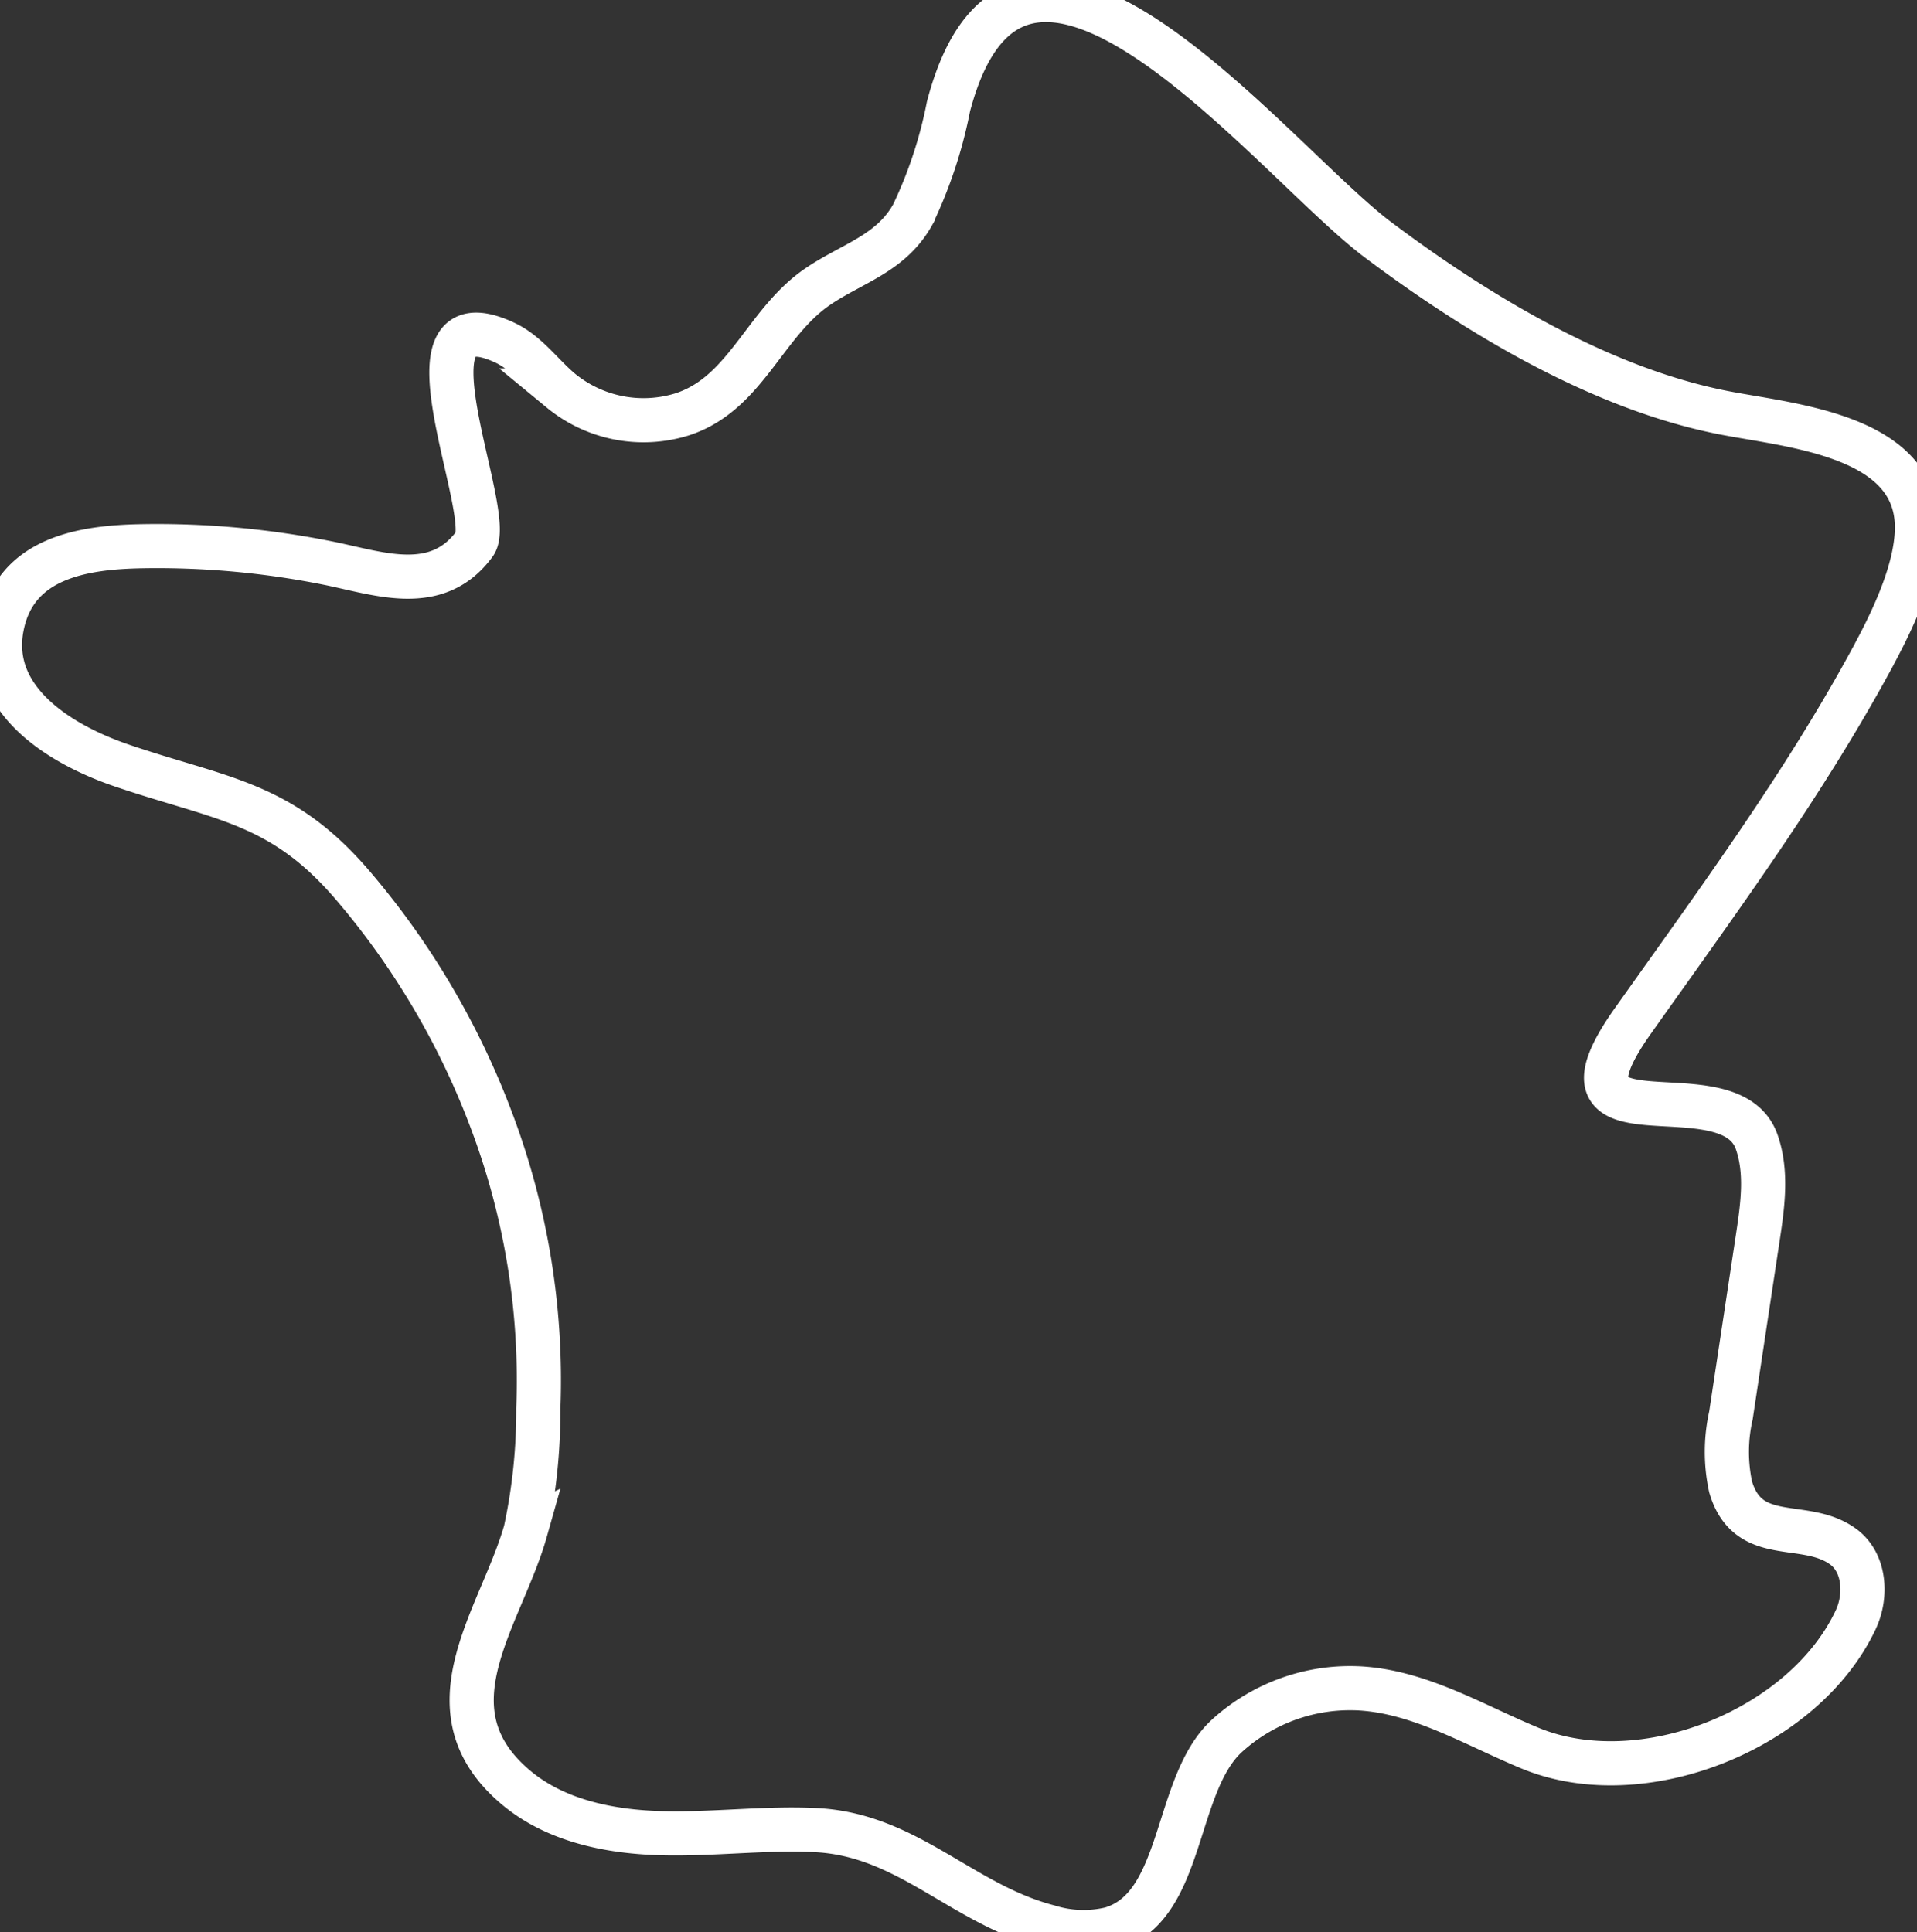 <svg xmlns="http://www.w3.org/2000/svg" xmlns:xlink="http://www.w3.org/1999/xlink" width="130.242" height="131.298" viewBox="0 0 130.242 131.298">
  <rect x="0" y="0" width="130.242" height="131.298" fill="#333333" stroke="none"/>
  <defs>
    <clipPath id="clip-path">
      <rect id="Rectangle_3934" data-name="Rectangle 3934" width="130.242" height="131.298" transform="translate(0 0)" fill="none" stroke="#fff" stroke-width="3"/>
    </clipPath>
  </defs>
  <g id="slick1-img4" transform="translate(0 0.002)">
    <g id="Group_28992" data-name="Group 28992" transform="translate(0 -0.002)" clip-path="url(#clip-path)">
      <path id="Path_26768" data-name="Path 26768" d="M127.34,44.449v0c-4.736,8.8-10.626,16.769-16.4,24.919-6.559,9.26,6.541,2.911,8.408,8.221.725,2.061.407,4.324.081,6.484L117.6,96.183a11.259,11.259,0,0,0-.021,4.853c1.2,4.063,5.072,2.145,7.669,4.078,1.45,1.08,1.6,3.3.836,4.937-3.526,7.519-14.557,11.875-22.13,8.739-3.794-1.571-7.457-3.817-11.556-4.06a12.432,12.432,0,0,0-9.044,3.225C79.722,121.3,80.5,129.6,75.461,131.071a7.97,7.97,0,0,1-4.213-.145c-5.914-1.542-9.568-6.264-15.833-6.566-3.513-.169-7.029.308-10.545.207s-7.18-.862-9.859-3.14c-6.234-5.3-.956-11.549.7-17.418a38.71,38.71,0,0,0,.862-8.28A49.962,49.962,0,0,0,33.413,76.2a53.542,53.542,0,0,0-9.456-16.051c-4.866-5.686-8.947-5.832-15.707-8.14C4.222,50.631-.841,47.636.119,42.614c.9-4.73,5.534-5.43,9.517-5.5A58.911,58.911,0,0,1,22.39,38.282c3.421.7,7.306,2.144,9.857-1.331h0c1.481-2.02-5.622-17.257,2.059-13.664,1.515.709,2.511,2.173,3.791,3.249a8.844,8.844,0,0,0,8.192,1.637c4.375-1.377,5.618-6.2,9.25-8.686,2.333-1.6,4.973-2.228,6.47-4.9a30.527,30.527,0,0,0,2.43-7.349c4.848-18.5,22.013,3.668,29.155,9.033,6.743,5.066,15.138,10.123,23.466,11.762,4.626.91,13.414,1.52,13.175,8.062-.091,2.5-1.343,5.468-2.9,8.355" transform="translate(0 0.002)" fill="none" stroke="#fff" stroke-width="3"/>
    </g>
  </g>
</svg>
